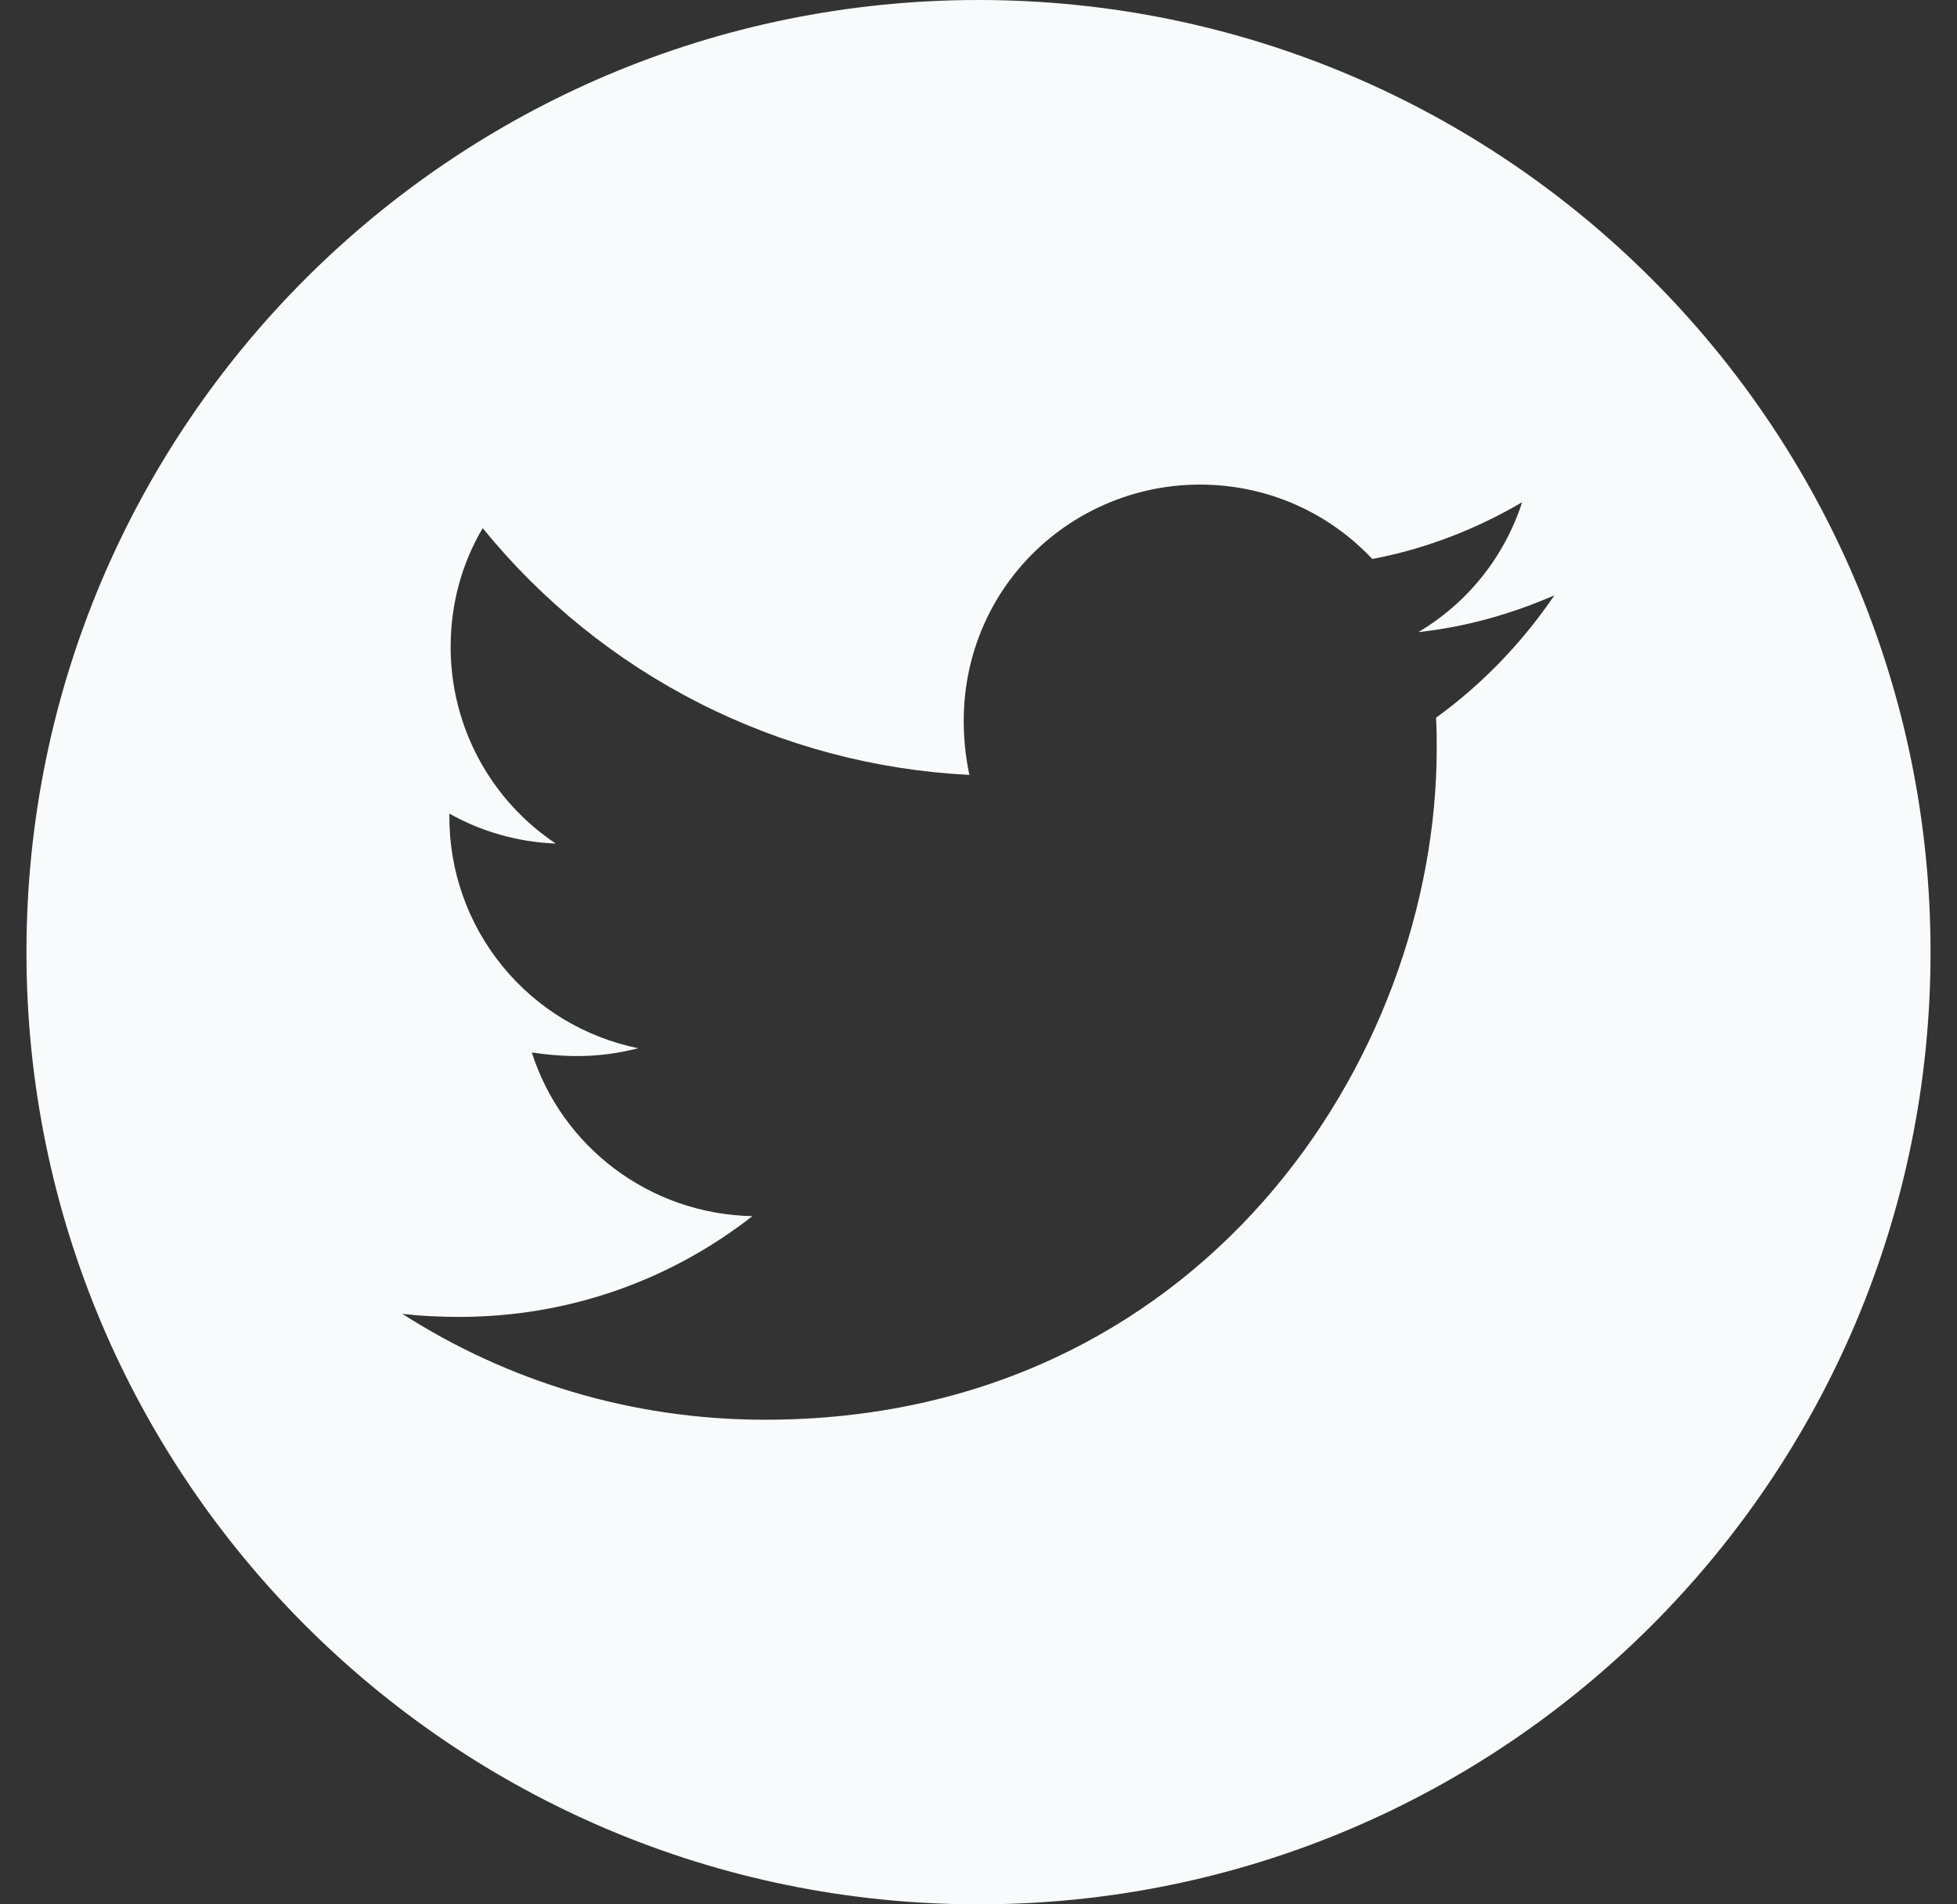 <svg width="37" height="36" viewBox="0 0 37 36" fill="none" xmlns="http://www.w3.org/2000/svg">
<rect x="0" y="0" width="37" height="36" fill="#333333" stroke="none"/>
<path d="M18.5 0C8.56 0 0.5 8.06 0.5 18C0.5 27.94 8.56 36 18.5 36C28.44 36 36.5 27.94 36.5 18C36.5 8.06 28.44 0 18.5 0ZM27.15 13.568C27.163 13.757 27.163 13.954 27.163 14.147C27.163 20.045 22.671 26.839 14.462 26.839C11.931 26.839 9.584 26.104 7.608 24.838C7.969 24.879 8.315 24.895 8.684 24.895C10.774 24.895 12.694 24.188 14.225 22.99C12.264 22.95 10.617 21.664 10.055 19.896C10.742 19.997 11.36 19.997 12.067 19.816C11.058 19.611 10.15 19.063 9.499 18.264C8.848 17.466 8.493 16.467 8.496 15.437V15.38C9.086 15.714 9.781 15.919 10.508 15.947C9.897 15.539 9.396 14.988 9.049 14.34C8.702 13.692 8.52 12.969 8.52 12.234C8.52 11.403 8.737 10.643 9.126 9.984C10.247 11.364 11.645 12.492 13.23 13.296C14.816 14.099 16.552 14.56 18.327 14.649C17.696 11.616 19.962 9.161 22.687 9.161C23.972 9.161 25.13 9.699 25.945 10.567C26.954 10.378 27.918 10 28.778 9.494C28.444 10.527 27.745 11.399 26.817 11.949C27.717 11.853 28.585 11.604 29.388 11.254C28.782 12.146 28.022 12.938 27.15 13.568Z" fill="#F8FAFC"/>
</svg>
